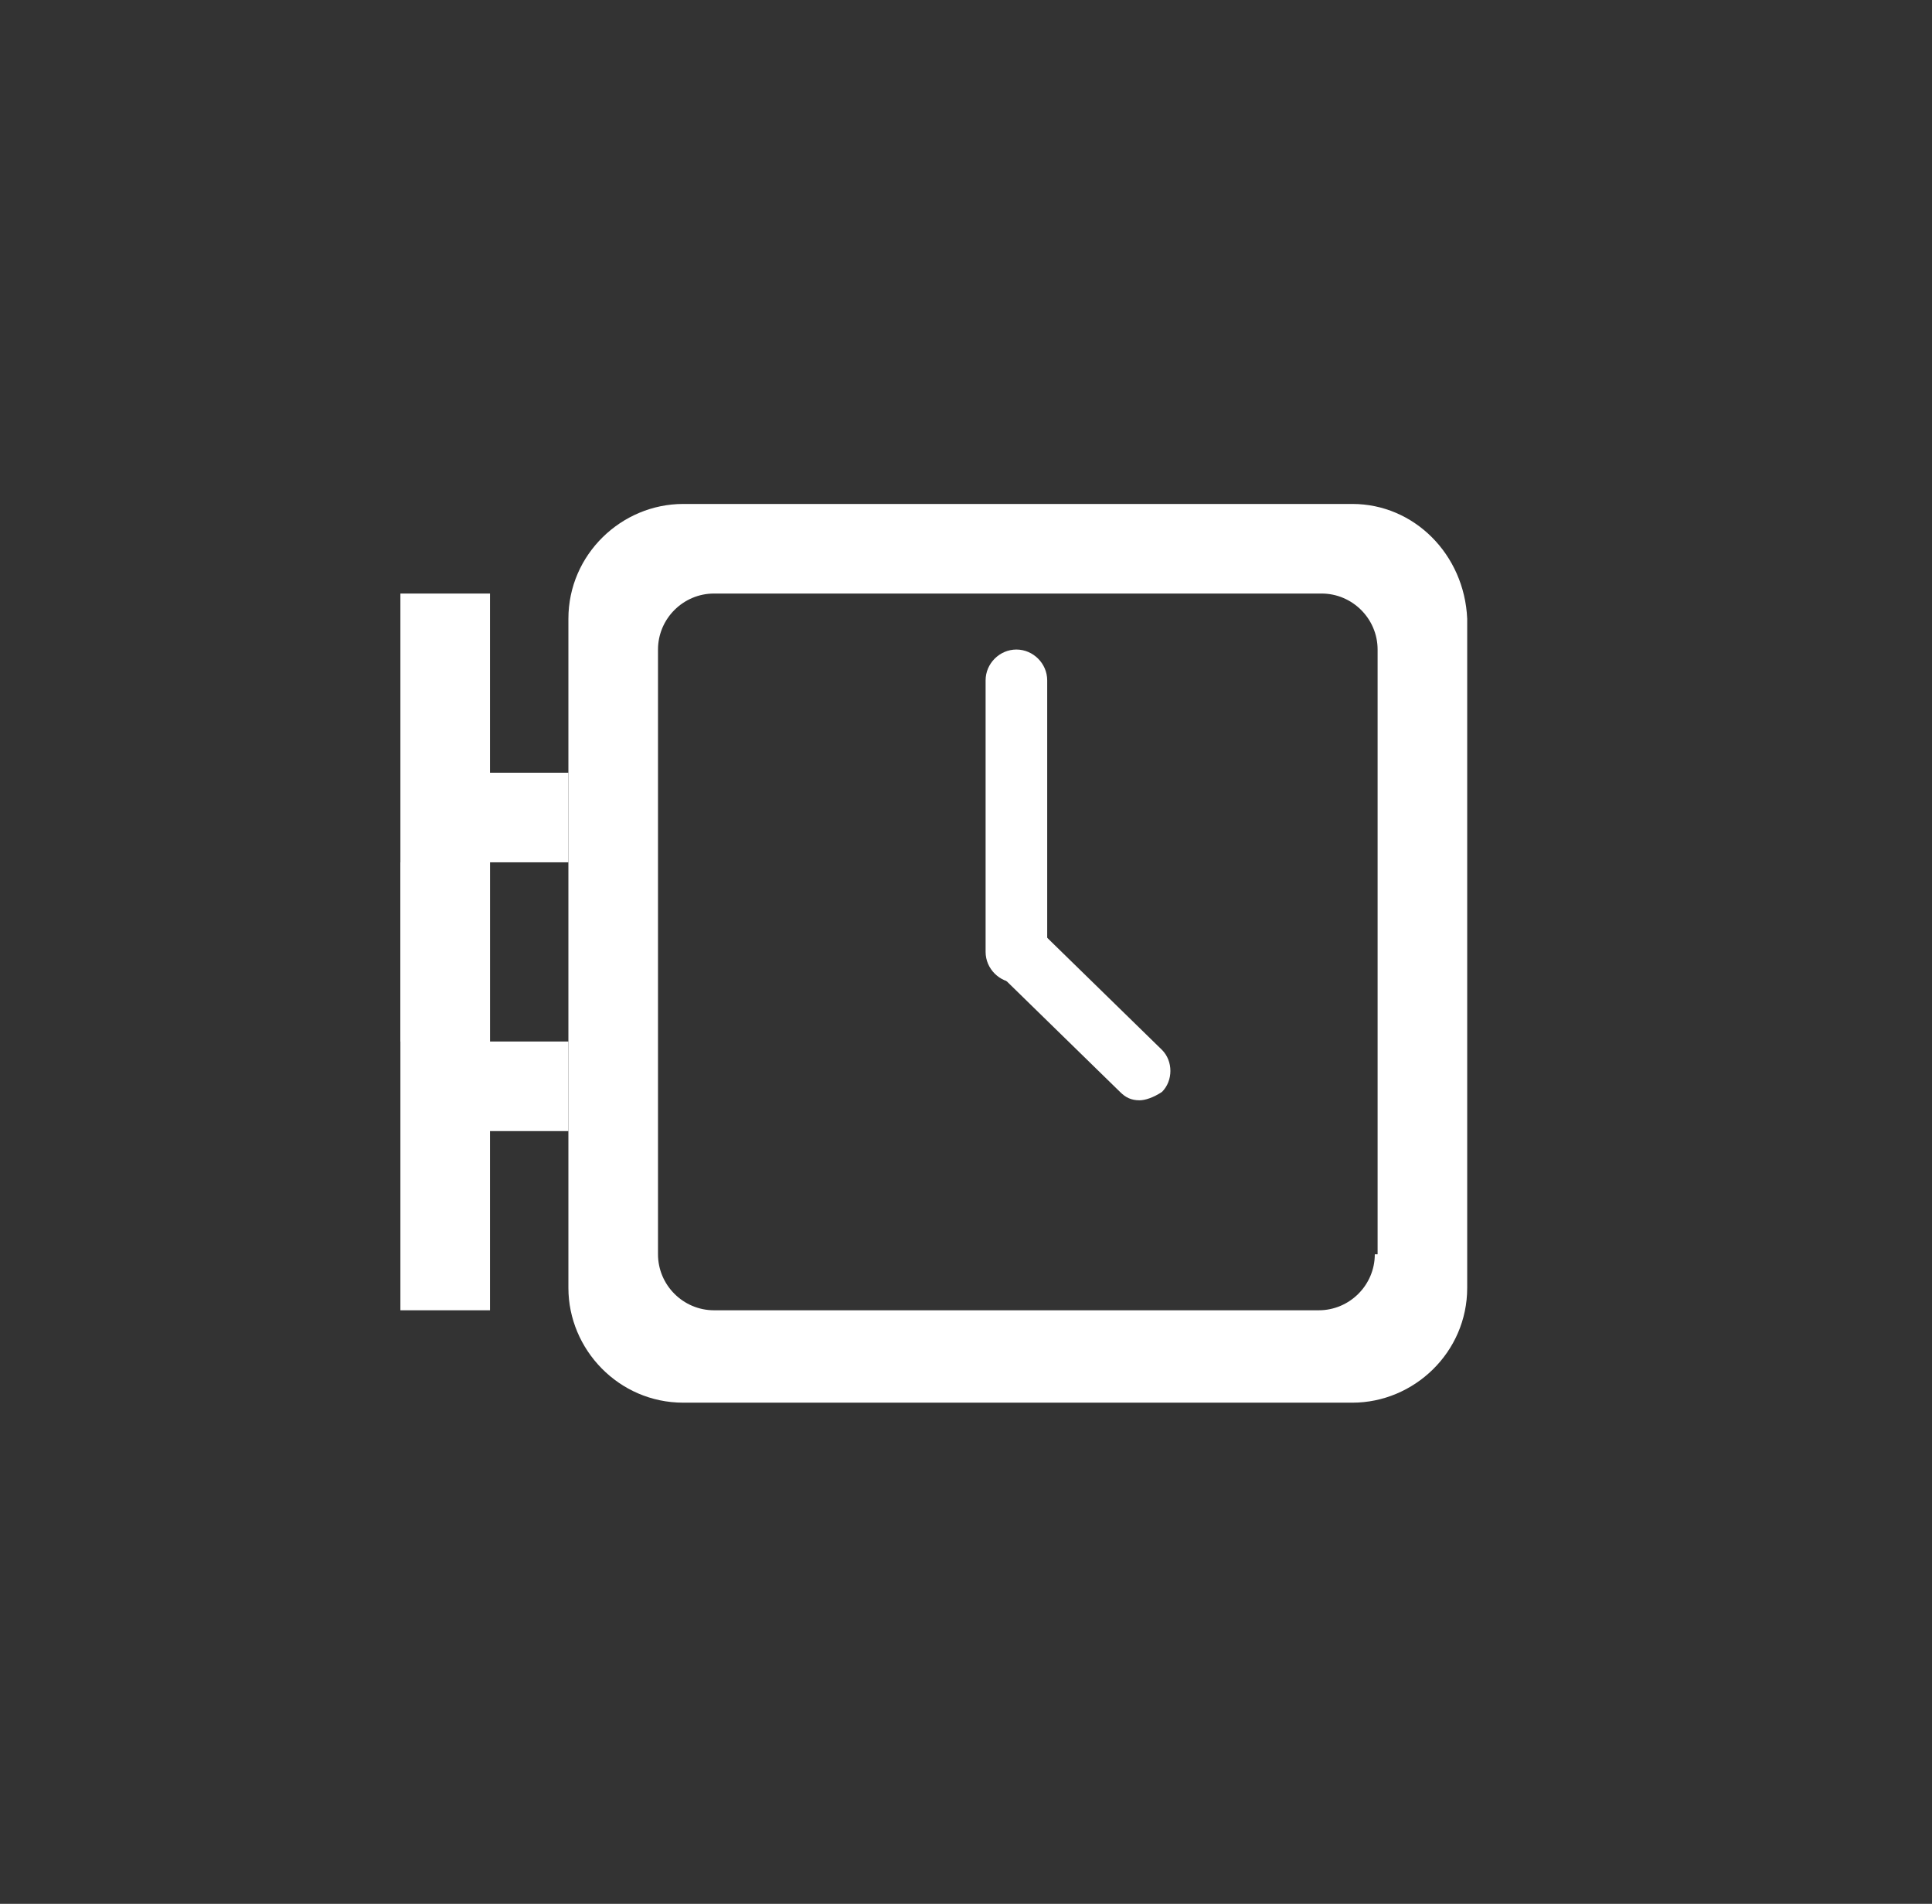 <?xml version="1.0" encoding="utf-8"?>
<!-- Generator: Adobe Illustrator 27.0.0, SVG Export Plug-In . SVG Version: 6.00 Build 0)  -->
<svg version="1.1" id="Layer_1" xmlns="http://www.w3.org/2000/svg" xmlns:xlink="http://www.w3.org/1999/xlink" x="0px" y="0px"
	 viewBox="0 0 69 68" style="enable-background:new 0 0 69 68;" xml:space="preserve">
<rect x="0" y="0" width="69" height="68" fill="#333333" stroke="none"/>
<style type="text/css">
	.st0{fill:none;}
	.st1{fill:#FFFFFF;}
</style>
<circle class="st0" cx="34.3" cy="34" r="34"/>
<g>
	<polygon class="st1" points="20.3,27.6 17.5,27.6 17.5,21.2 14.3,21.2 14.3,37.2 17.5,37.2 17.5,30.8 20.3,30.8 	"/>
	<polygon class="st1" points="20.3,37.2 17.5,37.2 17.5,30.8 14.3,30.8 14.3,46.8 17.5,46.8 17.5,40.4 20.3,40.4 	"/>
	<path class="st1" d="M48.3,18H24.4c-2.2,0-4.1,1.8-4.1,4.1v23.9c0,2.2,1.8,4.1,4.1,4.1h23.9c2.2,0,4.1-1.8,4.1-4.1V22.1
		C52.3,19.8,50.5,18,48.3,18z M49.1,44.8c0,1.1-0.9,2-2,2H25.5c-1.1,0-2-0.9-2-2V23.2c0-1.1,0.9-2,2-2h21.7c1.1,0,2,0.9,2,2V44.8z"
		/>
	<g>
		<path class="st1" d="M36.3,23.6L36.3,23.6c-0.4,0-0.7,0.3-0.7,0.7V34c0,0.4,0.3,0.7,0.7,0.7l0,0c0.4,0,0.7-0.3,0.7-0.7v-9.7
			C37,23.9,36.7,23.6,36.3,23.6z"/>
		<path class="st1" d="M36.3,35.1c-0.6,0-1.1-0.5-1.1-1.1v-9.7c0-0.6,0.5-1.1,1.1-1.1s1.1,0.5,1.1,1.1V34
			C37.4,34.6,36.9,35.1,36.3,35.1z M36.3,24c-0.2,0-0.3,0.1-0.3,0.3V34c0,0.2,0.1,0.3,0.3,0.3s0.3-0.1,0.3-0.3v-9.7
			C36.6,24.1,36.5,24,36.3,24z"/>
	</g>
	<g>
		<path class="st1" d="M41.2,38.7L41.2,38.7c0.3-0.3,0.3-0.7,0-1l-4.3-4.2c-0.3-0.3-0.7-0.3-1,0v0c-0.3,0.3-0.3,0.7,0,1l4.3,4.2
			C40.5,39,40.9,39,41.2,38.7z"/>
		<path class="st1" d="M40.7,39.3c-0.3,0-0.5-0.1-0.7-0.3l-4.3-4.2c-0.4-0.4-0.4-1.1,0-1.5c0.4-0.4,1.1-0.4,1.5,0l4.3,4.2
			c0.4,0.4,0.4,1.1,0,1.5l0,0C41.2,39.2,40.9,39.3,40.7,39.3z M36.3,33.7c-0.1,0-0.2,0-0.2,0.1c-0.1,0.1-0.1,0.3,0,0.5l4.3,4.2
			c0.1,0.1,0.3,0.1,0.5,0c0.1-0.1,0.1-0.3,0-0.5l-4.3-4.2C36.5,33.7,36.4,33.7,36.3,33.7z"/>
	</g>
</g>
</svg>

